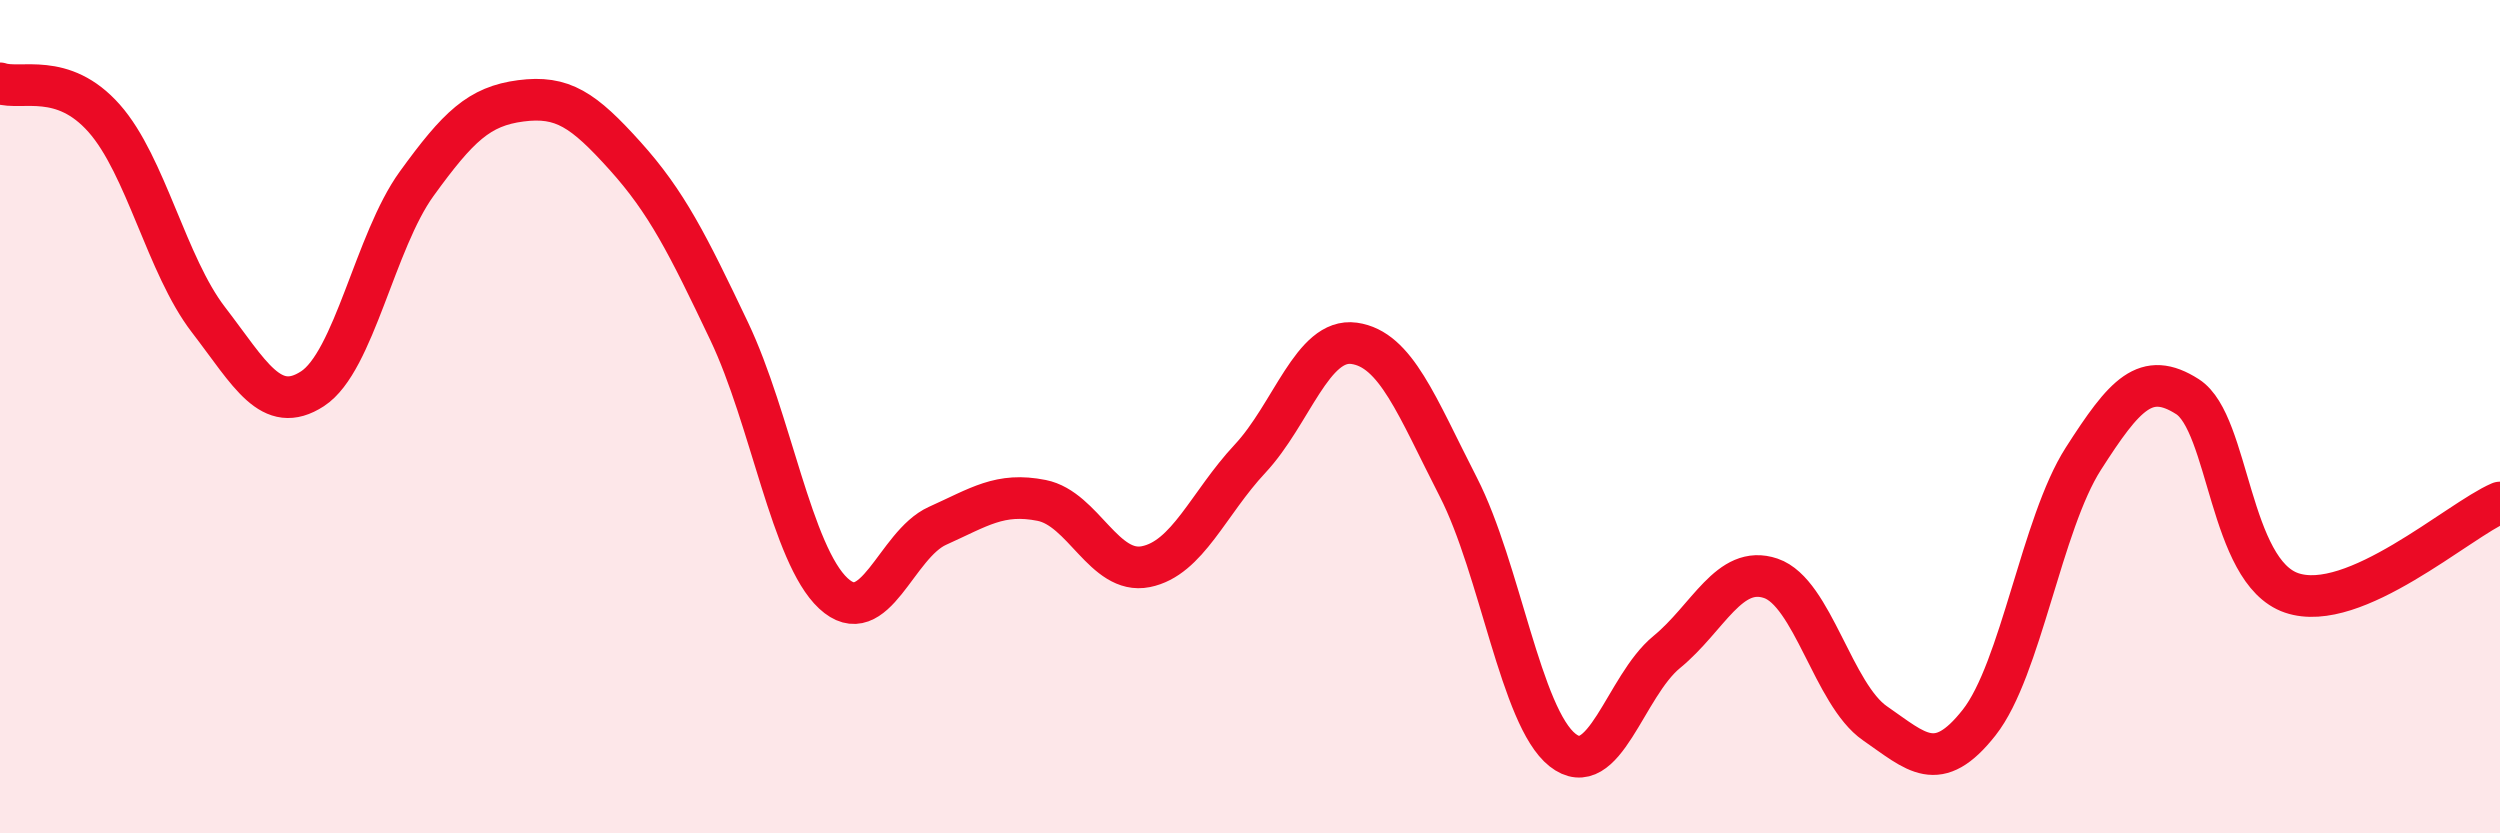 
    <svg width="60" height="20" viewBox="0 0 60 20" xmlns="http://www.w3.org/2000/svg">
      <path
        d="M 0,2 C 0.5,2.17 1.5,1.71 2.5,2.84 C 3.5,3.97 4,6.37 5,7.67 C 6,8.97 6.5,9.98 7.5,9.33 C 8.5,8.68 9,5.79 10,4.41 C 11,3.03 11.5,2.55 12.5,2.42 C 13.5,2.29 14,2.63 15,3.74 C 16,4.85 16.5,5.85 17.5,7.95 C 18.5,10.05 19,13.31 20,14.24 C 21,15.17 21.5,13.07 22.5,12.62 C 23.5,12.17 24,11.81 25,12.01 C 26,12.21 26.5,13.8 27.5,13.6 C 28.5,13.4 29,12.08 30,11.01 C 31,9.94 31.5,8.1 32.5,8.24 C 33.5,8.38 34,9.74 35,11.69 C 36,13.64 36.5,17.21 37.5,18 C 38.5,18.79 39,16.47 40,15.65 C 41,14.83 41.5,13.54 42.5,13.88 C 43.5,14.22 44,16.67 45,17.36 C 46,18.05 46.5,18.61 47.5,17.34 C 48.5,16.07 49,12.57 50,11.01 C 51,9.45 51.5,8.88 52.5,9.52 C 53.5,10.16 53.5,13.72 55,14.23 C 56.5,14.74 59,12.49 60,12.06L60 20L0 20Z"
        fill="#EB0A25"
        opacity="0.1"
        stroke-linecap="round"
        stroke-linejoin="round"
      />
      <path
        d="M 0,2 C 0.5,2.17 1.5,1.71 2.5,2.84 C 3.5,3.97 4,6.37 5,7.67 C 6,8.97 6.5,9.98 7.5,9.33 C 8.5,8.68 9,5.79 10,4.41 C 11,3.03 11.5,2.55 12.5,2.42 C 13.5,2.29 14,2.63 15,3.74 C 16,4.85 16.5,5.85 17.5,7.95 C 18.5,10.05 19,13.31 20,14.24 C 21,15.17 21.5,13.07 22.5,12.62 C 23.5,12.17 24,11.81 25,12.01 C 26,12.21 26.5,13.8 27.5,13.6 C 28.5,13.4 29,12.08 30,11.01 C 31,9.94 31.5,8.1 32.5,8.24 C 33.5,8.38 34,9.74 35,11.69 C 36,13.64 36.5,17.21 37.5,18 C 38.5,18.79 39,16.47 40,15.65 C 41,14.83 41.5,13.54 42.5,13.88 C 43.5,14.22 44,16.67 45,17.36 C 46,18.05 46.5,18.61 47.5,17.34 C 48.5,16.07 49,12.57 50,11.01 C 51,9.45 51.5,8.88 52.5,9.52 C 53.5,10.16 53.5,13.72 55,14.23 C 56.5,14.74 59,12.49 60,12.06"
        stroke="#EB0A25"
        stroke-width="1"
        fill="none"
        stroke-linecap="round"
        stroke-linejoin="round"
      />
    </svg>
  
